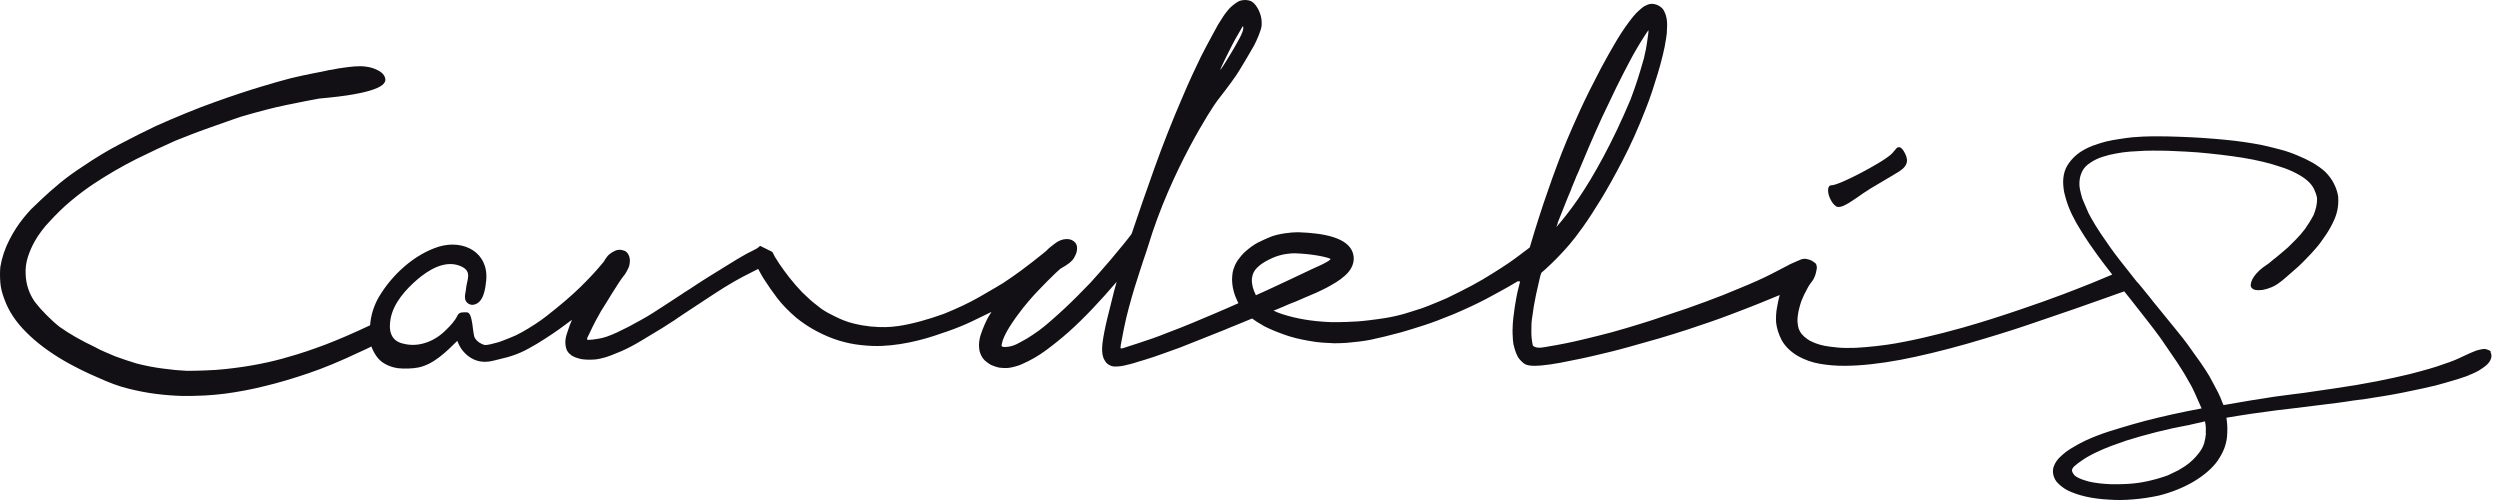 <svg xmlns="http://www.w3.org/2000/svg" fill="none" viewBox="0 0 200 40" height="40" width="200">
<path fill="#121014" d="M99.509 0.005C99.62 -0.012 99.822 0.02 99.83 0.021C99.994 0.047 100.116 0.098 100.211 0.174C100.306 0.251 100.393 0.336 100.462 0.43C100.627 0.659 100.748 0.898 100.835 1.171C100.913 1.443 100.955 1.698 100.929 2.055C100.903 2.404 100.548 3.212 100.332 3.629C100.063 4.123 99.422 5.178 99.145 5.637C98.877 6.096 98.184 7.032 97.379 8.062C96.989 8.556 93.647 13.695 91.846 19.693C91.75 20.025 91.525 20.655 91.482 20.783C91.473 20.811 90.909 22.54 90.755 23.046C90.599 23.557 90.451 24.084 90.304 24.629C90.235 24.884 90.166 25.156 90.105 25.411C90.045 25.665 89.908 26.304 89.906 26.322C89.854 26.577 89.811 26.832 89.759 27.088C89.715 27.342 89.586 27.859 89.672 27.879C89.758 27.896 90.061 27.777 90.278 27.709C90.494 27.641 90.72 27.573 90.945 27.496C91.378 27.352 91.794 27.215 92.183 27.079C92.573 26.943 92.954 26.799 93.335 26.645C94.08 26.365 94.773 26.092 95.405 25.828C96.046 25.565 96.635 25.318 97.18 25.08C97.89 24.782 98.523 24.501 99.077 24.254C99.06 24.22 99.042 24.186 99.025 24.152V24.169C98.878 23.863 98.756 23.548 98.678 23.233C98.6 22.927 98.565 22.62 98.565 22.323C98.574 22.102 98.591 21.914 98.617 21.77C98.704 21.395 98.843 21.072 99.034 20.799C99.224 20.536 99.423 20.306 99.622 20.128C99.969 19.822 100.298 19.583 100.619 19.413C100.948 19.243 101.389 19.056 101.605 18.962C102.229 18.698 103.329 18.57 103.849 18.579C105.858 18.647 107.858 18.988 108.239 20.264C108.447 20.962 108.109 21.6 107.607 22.042C107.113 22.485 106.68 22.706 106.169 22.995C106.083 23.046 105.503 23.327 105.312 23.412C105.156 23.48 104.87 23.599 104.654 23.693C104.429 23.778 104.255 23.872 103.926 24.008C103.761 24.084 103.571 24.16 103.363 24.237C103.155 24.313 102.931 24.416 102.697 24.518C102.524 24.586 102.341 24.671 102.151 24.747C102.064 24.782 101.969 24.816 101.882 24.85C102.107 24.96 102.342 25.054 102.584 25.131C103.684 25.488 104.94 25.709 106.446 25.769C107.13 25.794 108.488 25.726 108.663 25.709C108.845 25.701 109.27 25.65 109.504 25.624C109.746 25.599 110.006 25.565 110.291 25.522C110.603 25.48 110.915 25.428 111.235 25.369C111.556 25.309 111.902 25.224 112.283 25.122C112.283 25.122 113.209 24.841 113.772 24.654C114.335 24.458 115.721 23.863 115.721 23.863C116.466 23.506 117.141 23.165 117.748 22.842C118.345 22.519 118.89 22.204 119.366 21.898C119.869 21.583 120.311 21.301 120.674 21.055C121.038 20.799 121.341 20.588 121.592 20.392C121.904 20.154 122.164 19.957 122.38 19.796C122.631 18.928 122.874 18.153 123.091 17.473C123.35 16.682 123.584 15.941 123.826 15.278C124.06 14.597 124.294 13.942 124.537 13.295C124.771 12.649 125.047 11.959 125.35 11.219C125.654 10.496 126.026 9.662 126.45 8.726C126.883 7.79 127.429 6.692 128.087 5.441C128.537 4.599 128.97 3.842 129.377 3.161C129.784 2.48 130.217 1.868 130.668 1.306L130.746 1.222C130.824 1.12 130.936 1.001 131.084 0.873C131.231 0.737 131.36 0.625 131.49 0.532C131.49 0.532 131.532 0.515 131.533 0.507C131.62 0.464 131.698 0.421 131.776 0.387C131.862 0.353 131.932 0.327 132.018 0.319C132.13 0.293 132.235 0.302 132.347 0.328C132.468 0.353 132.572 0.387 132.668 0.438C132.867 0.549 133.006 0.668 133.084 0.804C133.162 0.94 133.213 1.068 133.257 1.187C133.317 1.383 133.352 1.562 133.361 1.732C133.369 1.902 133.378 2.073 133.361 2.234C133.361 2.404 133.343 2.549 133.343 2.676C133.326 2.812 133.309 2.94 133.291 3.05C133.231 3.493 133.135 3.961 133.014 4.446C132.902 4.931 132.763 5.408 132.624 5.876C132.486 6.31 132.348 6.769 132.192 7.245C132.036 7.721 131.863 8.207 131.664 8.701C131.058 10.266 130.434 11.645 129.802 12.853C129.178 14.053 128.598 15.09 128.07 15.958C127.524 16.843 127.048 17.583 126.624 18.17C126.208 18.757 125.852 19.217 125.558 19.558C125.298 19.864 125.039 20.144 124.796 20.4C124.554 20.655 124.32 20.893 124.086 21.114C123.939 21.25 123.809 21.379 123.688 21.489C123.576 21.6 123.445 21.701 123.316 21.812C123.298 21.863 123.246 22.007 123.237 22.025C123.237 22.025 123.012 22.97 122.882 23.574C122.752 24.178 122.648 24.808 122.562 25.48C122.544 25.616 122.519 25.769 122.519 25.939C122.511 26.109 122.51 26.263 122.51 26.399C122.502 26.603 122.511 26.808 122.528 27.012C122.545 27.215 122.579 27.419 122.622 27.623C122.718 27.794 123.073 27.837 123.263 27.811C123.454 27.794 123.644 27.759 123.844 27.725H123.826C124.779 27.572 125.697 27.385 126.58 27.172C127.472 26.96 128.26 26.764 128.953 26.577C129.732 26.364 130.459 26.143 131.152 25.931C131.845 25.718 132.512 25.505 133.136 25.284C134.426 24.867 135.543 24.476 136.495 24.119C137.448 23.77 138.28 23.437 138.998 23.131C140.193 22.646 141.112 22.23 141.752 21.898C142.402 21.566 142.843 21.336 143.094 21.2C143.103 21.2 143.12 21.191 143.12 21.183C143.129 21.174 143.146 21.165 143.164 21.157C143.195 21.146 144.013 20.775 144.117 20.741C144.246 20.707 144.376 20.689 144.506 20.715C144.575 20.723 144.645 20.749 144.705 20.766C144.948 20.808 145.26 21.081 145.26 21.081C145.329 21.2 145.354 21.327 145.345 21.472C145.337 21.557 145.242 22.025 145.164 22.153C145.121 22.264 145.086 22.331 145.077 22.34C145.068 22.349 145.051 22.366 145.051 22.382C145.025 22.425 144.982 22.485 144.93 22.553C144.878 22.612 144.817 22.706 144.748 22.808C144.696 22.876 144.644 22.97 144.584 23.088C144.523 23.199 144.454 23.344 144.368 23.506V23.488C144.29 23.659 144.203 23.855 144.117 24.067C144.03 24.289 143.908 24.782 143.908 24.782C143.882 24.918 143.848 25.054 143.831 25.198C143.814 25.352 143.796 25.497 143.796 25.65C143.805 25.803 143.822 25.956 143.848 26.109C143.874 26.262 143.926 26.398 144.004 26.526C144.082 26.671 144.194 26.798 144.341 26.934C144.489 27.062 144.662 27.19 144.861 27.292C145.311 27.522 145.831 27.666 146.411 27.734C146.835 27.794 147.277 27.836 147.727 27.836C148.194 27.845 148.706 27.82 149.268 27.769C149.831 27.718 150.412 27.658 151 27.573C151.433 27.514 151.893 27.428 152.378 27.334C152.863 27.241 153.374 27.131 153.893 27.012C154.413 26.893 154.941 26.764 155.469 26.628C155.997 26.492 156.517 26.347 157.019 26.211C157.807 25.99 158.578 25.752 159.34 25.513C160.102 25.267 160.821 25.037 161.514 24.799C162.198 24.569 162.838 24.339 163.427 24.135C164.016 23.922 164.536 23.736 164.986 23.566C165.861 23.234 166.64 22.927 167.324 22.655C168.017 22.374 168.935 21.983 168.935 21.983C168.952 21.982 168.962 21.965 168.979 21.965C168.615 21.497 168.217 20.987 167.801 20.417C167.359 19.813 166.9 19.141 166.45 18.409C166.216 18.044 165.982 17.618 165.749 17.15C165.524 16.682 165.341 16.197 165.22 15.711L165.134 15.38C165.099 15.219 165.082 15.039 165.064 14.844C165.038 14.52 165.056 14.231 165.116 13.942C165.177 13.627 165.315 13.32 165.531 13.023C165.757 12.716 166.026 12.444 166.346 12.214C166.701 11.976 167.065 11.789 167.428 11.653C167.809 11.517 168.156 11.406 168.484 11.321C168.857 11.236 169.23 11.168 169.585 11.117C169.948 11.057 170.295 11.015 170.598 10.981C171.152 10.939 171.707 10.904 172.244 10.904H172.547C173.17 10.904 173.819 10.921 174.469 10.946C175.715 10.989 176.893 11.075 177.967 11.177C179.049 11.279 180.089 11.432 181.024 11.619C181.466 11.721 181.933 11.831 182.409 11.959C182.877 12.078 183.337 12.24 183.778 12.427C184.22 12.606 184.644 12.81 185.033 13.031C185.431 13.27 185.761 13.508 186.012 13.738C186.298 14.027 186.541 14.341 186.714 14.69C186.887 15.031 187 15.38 187.052 15.711C187.069 15.907 187.069 16.128 187.052 16.358C187.026 16.741 186.931 17.133 186.775 17.499C186.567 17.984 186.315 18.434 186.047 18.825C185.761 19.251 185.51 19.592 185.268 19.864C185.025 20.153 184.774 20.417 184.523 20.672C184.271 20.936 184.063 21.141 183.89 21.302C183.492 21.651 183.18 21.932 182.937 22.136C182.704 22.34 182.539 22.477 182.418 22.562C182.202 22.732 181.968 22.876 181.726 22.978C181.475 23.08 181.241 23.148 181.024 23.191C180.816 23.216 180.626 23.225 180.453 23.199C180.323 23.174 180.219 23.123 180.15 23.046C180.08 22.978 180.054 22.902 180.054 22.799C180.063 22.68 180.098 22.535 180.167 22.382C180.245 22.221 180.358 22.059 180.496 21.898C180.661 21.711 180.834 21.548 181.015 21.412L181.5 21.072C181.552 21.038 181.605 20.987 181.665 20.936C181.717 20.894 181.777 20.842 181.829 20.799C181.881 20.748 181.959 20.698 182.045 20.63L182.496 20.255C182.652 20.127 182.834 19.974 183.042 19.787C183.232 19.6 183.44 19.387 183.674 19.158C183.916 18.911 184.167 18.63 184.41 18.307C184.522 18.137 184.635 17.958 184.756 17.779C184.869 17.592 184.981 17.405 185.094 17.192C185.163 17.014 185.232 16.809 185.293 16.571C185.345 16.341 185.371 16.095 185.362 15.831C185.319 15.601 185.241 15.379 185.129 15.141C185.016 14.903 184.843 14.673 184.618 14.477C184.376 14.256 184.064 14.053 183.7 13.866C183.345 13.678 182.947 13.508 182.514 13.371C181.604 13.056 180.573 12.81 179.439 12.623C178.305 12.444 177.084 12.3 175.811 12.189C175.56 12.172 175.248 12.147 174.902 12.13C174.547 12.113 174.244 12.096 173.975 12.087C173.603 12.07 173.213 12.052 172.798 12.052C172.391 12.044 171.975 12.053 171.559 12.061C171.169 12.078 170.78 12.104 170.381 12.13C169.983 12.164 169.602 12.215 169.264 12.283C168.918 12.342 168.562 12.428 168.207 12.547C167.844 12.657 167.506 12.827 167.212 13.031C166.953 13.193 166.753 13.397 166.615 13.635C166.493 13.873 166.406 14.112 166.38 14.333C166.337 14.614 166.345 14.886 166.397 15.15C166.449 15.396 166.511 15.652 166.589 15.898L167.073 17.03C167.134 17.158 167.203 17.286 167.272 17.405C167.506 17.822 167.766 18.247 168.061 18.689C168.598 19.489 169.1 20.196 169.568 20.792C170.026 21.379 170.468 21.941 170.883 22.459C170.901 22.493 170.936 22.528 170.97 22.562C171.022 22.613 171.083 22.68 171.178 22.791C171.195 22.825 171.221 22.859 171.239 22.868C171.49 23.183 171.741 23.48 172 23.803L172.252 24.127C172.356 24.255 172.451 24.374 172.538 24.476L174.261 26.595C174.789 27.241 175.239 27.854 175.62 28.415C175.863 28.747 176.123 29.104 176.392 29.521C176.643 29.896 176.867 30.279 177.066 30.678C177.196 30.908 177.318 31.147 177.448 31.402C177.577 31.657 177.69 31.93 177.794 32.21L177.881 32.406L178.036 32.38L178.132 32.364C179.5 32.117 180.791 31.912 181.968 31.733C182.808 31.614 184.272 31.436 184.272 31.436L185.605 31.24L186.662 31.087C187.917 30.908 189.077 30.712 190.117 30.508C191.182 30.295 192.03 30.109 192.732 29.939C193.321 29.794 193.858 29.64 194.343 29.504C194.828 29.359 195.209 29.241 195.468 29.139C195.806 29.028 196.092 28.926 196.343 28.824C196.585 28.722 196.855 28.603 197.114 28.475C197.296 28.39 197.478 28.305 197.651 28.229C197.833 28.152 197.98 28.092 198.092 28.049C198.317 27.981 198.499 27.939 198.716 27.913C198.802 27.913 198.907 27.93 199.045 27.989C199.157 28.023 199.244 28.092 199.305 28.185L199.226 28.151C199.296 28.262 199.322 28.373 199.313 28.509C199.305 28.653 199.244 28.815 199.132 28.977C199.028 29.113 198.88 29.257 198.672 29.402C198.473 29.555 198.231 29.7 197.972 29.819C197.902 29.845 197.832 29.87 197.763 29.913L197.721 29.93C197.651 29.955 197.573 29.981 197.477 30.032C197.417 30.058 197.356 30.091 197.287 30.108L197.027 30.194C196.828 30.27 196.551 30.355 196.196 30.457C195.85 30.559 195.39 30.696 194.845 30.84C194.169 31.002 193.312 31.189 192.212 31.411C191.381 31.581 190.368 31.743 189.199 31.921L188.229 32.048C187.822 32.117 187.398 32.176 186.947 32.235L183.371 32.678L182.141 32.823C182.02 32.84 181.898 32.857 181.768 32.874L180.141 33.095C179.881 33.137 179.595 33.172 179.31 33.223C179.015 33.265 178.703 33.316 178.366 33.376L178.115 33.418L178.141 33.623C178.201 34.031 178.201 34.49 178.158 34.984C178.123 35.29 178.045 35.605 177.923 35.919C177.794 36.234 177.621 36.55 177.413 36.856C176.988 37.452 176.365 37.995 175.542 38.498C174.711 38.991 173.758 39.383 172.702 39.647C171.992 39.8 171.29 39.902 170.615 39.953C169.94 40.013 169.316 40.012 168.71 39.97C168.07 39.936 167.446 39.859 166.883 39.732C166.329 39.604 165.818 39.434 165.393 39.221C165.125 39.077 164.882 38.898 164.674 38.694C164.466 38.507 164.337 38.268 164.268 37.996C164.207 37.732 164.224 37.477 164.328 37.247C164.432 37 164.579 36.788 164.744 36.618C165.064 36.303 165.402 36.039 165.74 35.843C166.069 35.639 166.406 35.46 166.761 35.282C167.402 34.984 168.052 34.729 168.693 34.524C169.342 34.32 170.018 34.116 170.702 33.92C171.914 33.572 173.343 33.231 174.919 32.908L176.106 32.678H176.131C175.975 32.33 175.698 31.708 175.611 31.504C175.499 31.249 175.404 31.07 175.326 30.909L174.772 29.939C174.572 29.615 174.373 29.292 174.157 28.968C173.741 28.356 173.309 27.726 172.858 27.07C172.521 26.602 172.148 26.118 171.758 25.616C171.368 25.114 170.918 24.544 170.416 23.905C170.26 23.718 170.104 23.514 169.939 23.31C169.532 23.446 169.056 23.625 168.476 23.829C167.809 24.068 166.96 24.365 165.939 24.723C164.917 25.08 163.713 25.488 162.31 25.964C160.916 26.441 159.262 26.952 157.348 27.505C155.417 28.049 153.633 28.483 152.023 28.789C150.412 29.087 148.922 29.258 147.571 29.266C146.887 29.266 146.221 29.215 145.589 29.104C144.957 28.994 144.385 28.789 143.848 28.491C143.277 28.16 142.852 27.752 142.558 27.258C142.428 27.012 142.324 26.765 142.237 26.501C142.159 26.246 142.115 26.008 142.089 25.803C142.063 25.37 142.09 24.969 142.159 24.612C142.219 24.246 142.289 23.922 142.367 23.633C142.384 23.616 142.384 23.608 142.384 23.599C141.977 23.769 141.449 23.982 140.808 24.246C140.159 24.509 139.362 24.816 138.418 25.173C137.483 25.531 136.331 25.93 134.98 26.373C134.322 26.585 133.594 26.816 132.789 27.054C131.984 27.284 131.143 27.522 130.26 27.769C129.81 27.896 129.351 28.015 128.875 28.134C128.39 28.253 127.888 28.372 127.377 28.491C126.849 28.619 126.277 28.73 125.688 28.849C125.108 28.976 124.545 29.079 124.009 29.155C123.039 29.291 122.354 29.318 122.016 29.139C121.86 29.062 121.636 28.832 121.514 28.679C121.402 28.535 121.35 28.373 121.281 28.229C121.229 28.084 121.176 27.93 121.142 27.794C121.098 27.658 121.072 27.522 121.055 27.394C121.037 27.241 121.021 27.079 121.021 26.926C121.004 26.764 121.004 26.602 121.004 26.415C121.012 26.067 121.029 25.744 121.063 25.446C121.098 25.148 121.133 24.867 121.176 24.594C121.22 24.314 121.255 24.084 121.289 23.914C121.315 23.753 121.349 23.599 121.375 23.472C121.401 23.336 121.436 23.2 121.471 23.064C121.505 22.927 121.558 22.739 121.61 22.518C121.541 22.518 121.479 22.502 121.419 22.502C121.202 22.629 120.969 22.766 120.727 22.91C120.19 23.217 119.557 23.556 118.847 23.939C118.128 24.314 117.271 24.714 116.293 25.131C115.358 25.514 114.552 25.82 113.885 26.033C113.219 26.245 112.63 26.432 112.119 26.577C111.608 26.713 111.157 26.832 110.767 26.926C110.36 27.011 109.936 27.121 109.694 27.172C109.408 27.232 109.105 27.276 108.784 27.318C108.464 27.352 108.108 27.394 107.736 27.428C107.596 27.445 106.932 27.462 106.758 27.462C106.472 27.454 106.152 27.437 105.814 27.412C105.476 27.386 105.122 27.343 104.758 27.275C103.996 27.147 103.294 26.977 102.68 26.748C102.065 26.526 101.545 26.305 101.147 26.101C100.965 25.999 100.765 25.88 100.549 25.744C100.411 25.65 100.28 25.565 100.168 25.48C99.744 25.65 99.302 25.829 98.826 26.033C98.679 26.092 98.548 26.152 98.401 26.203C98.254 26.263 98.116 26.322 97.96 26.39L97.422 26.603C96.981 26.782 96.504 26.968 95.994 27.172C95.492 27.377 94.955 27.59 94.401 27.803C93.968 27.964 93.508 28.126 93.032 28.296C92.556 28.466 92.071 28.636 91.56 28.789C91.56 28.789 91.11 28.918 91.067 28.935C90.841 29.011 90.616 29.079 90.408 29.13C90.192 29.19 90.053 29.223 89.88 29.257C89.707 29.291 89.265 29.359 88.997 29.3C88.945 29.3 88.85 29.257 88.772 29.215C88.633 29.147 88.521 29.053 88.443 28.942C88.365 28.832 88.278 28.645 88.278 28.645C88.217 28.483 88.183 28.305 88.174 28.118C88.166 27.93 88.166 27.768 88.183 27.623C88.184 27.613 88.2 27.462 88.2 27.445C88.277 26.858 88.408 26.195 88.59 25.446C88.771 24.706 88.953 23.974 89.135 23.259C89.187 23.097 89.317 22.621 89.335 22.544C88.651 23.344 87.983 24.084 87.351 24.747C86.719 25.411 86.096 26.016 85.49 26.561C84.892 27.088 84.286 27.573 83.689 28.015C83.082 28.466 82.441 28.832 81.757 29.13C81.593 29.207 81.402 29.275 81.194 29.326C80.986 29.385 80.805 29.42 80.631 29.437C80.424 29.454 80.189 29.445 79.938 29.41C79.692 29.369 79.289 29.197 79.272 29.19C79.16 29.122 79.047 29.053 78.934 28.96C78.813 28.875 78.709 28.772 78.623 28.653C78.458 28.407 78.363 28.16 78.337 27.905C78.311 27.701 78.311 27.505 78.337 27.318C78.363 27.131 78.397 26.96 78.449 26.807C78.553 26.484 78.657 26.219 78.752 26.007C78.847 25.794 78.942 25.59 79.046 25.395C79.141 25.251 79.237 25.097 79.323 24.944C79.306 24.953 79.29 24.969 79.281 24.969C78.813 25.199 78.293 25.454 77.722 25.726C77.142 25.999 76.518 26.254 75.842 26.492C75.496 26.611 75.115 26.739 74.708 26.875C74.301 27.011 73.876 27.13 73.426 27.241C72.984 27.352 72.526 27.446 72.041 27.522C71.556 27.599 71.053 27.649 70.543 27.674C70.023 27.691 69.478 27.675 68.889 27.607C68.3 27.547 67.729 27.428 67.157 27.258C66.569 27.08 65.971 26.832 65.373 26.517C64.776 26.211 64.221 25.837 63.701 25.42C63.069 24.875 62.567 24.356 62.177 23.846C61.796 23.335 61.459 22.867 61.199 22.451C61.087 22.289 60.991 22.127 60.905 21.974C60.827 21.821 60.74 21.667 60.654 21.514C60.308 21.684 59.9 21.889 59.45 22.127C59 22.365 58.506 22.646 57.969 22.978C57.536 23.25 57.016 23.583 56.428 23.974C55.83 24.365 55.206 24.773 54.557 25.207C54.505 25.25 54.436 25.293 54.375 25.335C54.306 25.369 54.245 25.411 54.193 25.454C54.02 25.581 53.82 25.71 53.613 25.837C53.405 25.965 53.197 26.101 52.989 26.237C52.426 26.586 51.872 26.918 51.327 27.241C50.781 27.573 50.252 27.853 49.733 28.083C49.447 28.202 49.161 28.322 48.876 28.433C48.59 28.543 48.313 28.628 48.062 28.679C47.828 28.739 47.56 28.773 47.257 28.773C47.067 28.781 46.893 28.772 46.72 28.755C46.556 28.747 46.39 28.713 46.226 28.653C46.207 28.652 45.997 28.579 45.992 28.577L45.741 28.449C45.577 28.33 45.464 28.211 45.403 28.109L45.343 28.007C45.343 28.007 45.257 27.768 45.257 27.692C45.239 27.615 45.239 27.539 45.231 27.462V27.275C45.248 27.105 45.265 26.96 45.308 26.832C45.343 26.705 45.421 26.484 45.421 26.484C45.516 26.16 45.638 25.863 45.759 25.582C45.447 25.82 45.109 26.067 44.754 26.322C44.381 26.585 43.992 26.85 43.576 27.114C43.161 27.386 42.736 27.64 42.295 27.879C41.853 28.125 41.403 28.322 40.952 28.466C40.71 28.552 40.467 28.611 40.242 28.662C40.016 28.713 39.273 28.934 38.961 28.935C37.861 29.037 36.917 28.245 36.588 27.267C35.722 28.118 34.717 29.131 33.496 29.394C33.011 29.496 32.301 29.512 31.808 29.453C31.349 29.376 31.184 29.283 31.08 29.249C30.353 28.951 30.041 28.466 29.773 27.879L29.712 27.718C29.392 27.879 29.166 27.989 28.837 28.134C27.235 28.891 25.867 29.462 24.646 29.87C23.442 30.279 22.273 30.628 21.165 30.891C20.082 31.164 19.009 31.359 17.987 31.495C16.948 31.631 15.778 31.691 14.54 31.674C13.916 31.657 13.223 31.606 12.479 31.513C11.743 31.419 10.998 31.274 10.254 31.087C9.518 30.908 8.703 30.602 7.811 30.194C7.327 29.99 6.885 29.785 6.478 29.581C6.054 29.368 5.621 29.147 5.196 28.9C3.958 28.185 2.91 27.402 2.096 26.577C1.273 25.76 0.693 24.884 0.364 23.974C0.173 23.481 0.061 23.038 0.026 22.613C-0.009 22.162 -0.009 21.736 0.026 21.354C0.156 20.579 0.408 19.847 0.763 19.166C1.074 18.554 1.446 17.975 1.879 17.439C2.07 17.201 2.278 16.962 2.494 16.733L3.265 15.993C3.75 15.534 4.27 15.073 4.85 14.597C5.395 14.154 5.984 13.729 6.616 13.32C7.638 12.623 8.66 12.01 9.648 11.499C10.704 10.946 11.63 10.478 12.479 10.078C13.319 9.704 14.142 9.347 14.947 9.023C15.735 8.7 16.488 8.411 17.19 8.164C18.679 7.628 19.927 7.22 20.896 6.931C21.849 6.642 22.646 6.42 23.261 6.258C23.953 6.097 24.551 5.961 25.053 5.867C25.555 5.774 25.988 5.688 26.386 5.595C26.412 5.595 26.474 5.594 26.543 5.577C26.889 5.501 27.201 5.45 27.478 5.416C27.755 5.374 28.058 5.34 28.361 5.314C28.673 5.289 28.985 5.288 29.271 5.331C29.556 5.365 29.807 5.433 30.041 5.535C30.552 5.748 30.803 6.02 30.829 6.361C30.837 6.48 30.786 6.599 30.673 6.718C30.587 6.812 30.396 6.965 29.937 7.135C29.556 7.28 29.002 7.416 28.301 7.544C27.599 7.671 26.681 7.782 25.538 7.884C24.88 8.003 24.014 8.173 22.94 8.394C21.884 8.607 20.628 8.939 19.208 9.356C18.896 9.458 18.515 9.594 18.09 9.747L16.74 10.224C16.264 10.394 15.787 10.564 15.311 10.751C14.844 10.93 14.41 11.1 14.02 11.261C13.077 11.678 12.02 12.172 10.886 12.734C9.743 13.312 8.599 13.976 7.491 14.708C6.893 15.108 6.287 15.558 5.69 16.06C5.083 16.562 4.503 17.132 3.958 17.728C3.715 17.975 3.499 18.239 3.299 18.511C3.1 18.775 2.927 19.039 2.78 19.302C2.555 19.702 2.373 20.119 2.235 20.544C2.087 21.003 2.026 21.463 2.052 21.931C2.078 22.74 2.321 23.48 2.789 24.152C3.049 24.492 3.352 24.833 3.716 25.198C4.071 25.556 4.416 25.872 4.772 26.152C5.56 26.714 6.521 27.258 7.604 27.769C7.846 27.905 8.097 28.032 8.383 28.151L9.223 28.509C9.517 28.611 9.794 28.713 10.071 28.806C10.348 28.892 10.634 28.986 10.928 29.079C11.656 29.266 12.375 29.403 13.059 29.488C13.726 29.581 14.358 29.64 14.947 29.666H15.129C15.553 29.666 16.004 29.649 16.471 29.632C17.017 29.615 17.553 29.581 18.064 29.521C19.025 29.419 19.926 29.283 20.749 29.122C21.571 28.96 22.386 28.764 23.165 28.526C24.022 28.288 24.983 27.965 26.04 27.565C27.088 27.165 28.266 26.654 29.548 26.05C29.574 26.042 29.59 26.032 29.608 26.024C29.66 25.233 29.92 24.425 30.309 23.761C31.349 22 33.115 20.358 35.116 19.728C37.108 19.141 39.09 20.196 38.9 22.408C38.831 23.064 38.709 24.212 37.904 24.374C37.653 24.425 37.402 24.305 37.273 24.092C37.1 23.787 37.272 23.294 37.273 23.174C37.325 22.366 37.886 21.66 36.726 21.243C35.514 20.809 34.224 21.642 33.367 22.374C32.44 23.182 31.496 24.229 31.254 25.462C31.072 26.407 31.236 27.283 32.283 27.496C33.556 27.828 34.847 27.25 35.687 26.39C36.034 26.05 36.389 25.684 36.597 25.242C36.744 24.936 37.064 24.986 37.35 24.986C37.852 24.978 37.792 26.747 37.991 27.037C38.172 27.343 38.502 27.522 38.736 27.59C38.97 27.649 39.541 27.454 39.809 27.394C40.078 27.326 40.45 27.156 40.771 27.037C41.091 26.918 41.42 26.764 41.749 26.577C42.502 26.152 43.17 25.718 43.733 25.276C44.295 24.833 44.806 24.424 45.248 24.041C45.698 23.65 46.097 23.293 46.443 22.953C46.789 22.612 47.084 22.306 47.326 22.051C47.647 21.702 47.932 21.387 48.166 21.098C48.209 21.047 48.252 20.996 48.295 20.945C48.365 20.826 48.426 20.741 48.452 20.69C48.547 20.545 48.66 20.408 48.799 20.306C48.902 20.221 49.007 20.162 49.11 20.111C49.121 20.101 49.231 20.051 49.231 20.051C49.283 20.025 49.344 20.008 49.396 20C49.423 20 49.508 19.983 49.534 19.983H49.63C49.765 19.992 49.991 20.073 50.001 20.077C50.131 20.153 50.227 20.264 50.288 20.4C50.357 20.544 50.391 20.69 50.391 20.843C50.391 20.979 50.374 21.123 50.339 21.268C50.296 21.412 50.149 21.685 50.149 21.685C50.123 21.736 50.079 21.804 50.036 21.88C49.984 21.965 49.941 22.025 49.889 22.076C49.785 22.204 49.655 22.4 49.482 22.655C49.31 22.9 48.527 24.179 48.513 24.203C48.418 24.348 48.322 24.51 48.218 24.671C48.115 24.825 48.01 25.012 47.907 25.207C47.733 25.505 47.568 25.82 47.404 26.152C47.326 26.322 47.239 26.493 47.161 26.663C47.083 26.833 46.885 27.13 47.006 27.19H47.066C47.265 27.181 47.499 27.165 47.785 27.114C48.062 27.071 48.313 27.011 48.529 26.934C48.772 26.849 49.05 26.739 49.361 26.595C49.664 26.45 49.984 26.296 50.313 26.126C50.633 25.956 50.963 25.778 51.292 25.591C51.63 25.403 51.942 25.225 52.227 25.038C52.556 24.833 52.886 24.62 53.206 24.407C53.527 24.195 53.83 23.991 54.116 23.812C54.228 23.736 54.331 23.667 54.444 23.599C54.556 23.523 54.66 23.463 54.755 23.386C54.79 23.361 54.843 23.344 54.886 23.31C54.938 23.285 54.973 23.25 55.016 23.224C55.094 23.173 55.172 23.123 55.259 23.072C55.335 23.022 55.477 22.923 55.483 22.919C55.951 22.613 56.385 22.331 56.8 22.076C57.216 21.812 57.597 21.582 57.943 21.37C58.263 21.174 58.583 20.97 58.912 20.774C59.233 20.579 59.536 20.408 59.795 20.264L60.22 20.051L60.48 19.915L60.567 19.864C60.585 19.855 60.74 19.745 60.809 19.668L61.788 20.153C61.797 20.162 61.822 20.204 61.848 20.264C61.874 20.323 61.935 20.451 61.952 20.468C61.961 20.485 61.978 20.511 61.978 20.528C62.221 20.919 62.464 21.294 62.724 21.642C62.983 22 63.286 22.392 63.658 22.817C63.663 22.822 63.989 23.183 64.178 23.386C64.377 23.582 64.611 23.796 64.87 24.034C64.878 24.04 65.392 24.469 65.693 24.689C66.004 24.91 66.36 25.105 66.767 25.3C67.304 25.573 67.815 25.769 68.291 25.88C68.768 25.999 69.218 26.075 69.633 26.117C70.075 26.16 70.473 26.177 70.82 26.169C70.967 26.16 71.14 26.152 71.322 26.144C71.512 26.127 71.686 26.109 71.859 26.084C72.439 25.999 73.046 25.863 73.669 25.693C74.293 25.523 74.907 25.326 75.513 25.105C76.587 24.671 77.523 24.229 78.302 23.786C79.084 23.347 80.242 22.648 80.259 22.638C80.822 22.263 81.281 21.94 81.654 21.667C82.017 21.395 82.337 21.157 82.597 20.953C82.856 20.748 83.082 20.57 83.272 20.417C83.463 20.264 83.628 20.136 83.749 20.026C83.758 20.009 83.775 19.984 83.792 19.983C83.8 19.966 83.81 19.949 83.835 19.932C83.922 19.847 84.008 19.779 84.095 19.711C84.181 19.643 84.277 19.566 84.381 19.489C84.528 19.37 84.684 19.286 84.849 19.218C85.013 19.158 85.178 19.124 85.325 19.124C85.619 19.116 85.862 19.217 86.044 19.438C86.113 19.54 86.156 19.651 86.165 19.787C86.173 19.914 86.164 20.051 86.121 20.195C86.078 20.331 86.009 20.476 85.931 20.613C85.853 20.757 85.74 20.877 85.611 20.987C85.602 21.004 85.575 21.022 85.541 21.047C85.523 21.064 85.489 21.081 85.429 21.123L85.342 21.183L85.273 21.234C85.143 21.31 84.987 21.404 84.823 21.506C84.667 21.608 83.004 23.233 82.285 24.101C82.172 24.246 82.034 24.408 81.861 24.612C81.861 24.612 81.774 24.73 81.757 24.747C81.61 24.952 81.437 25.173 81.246 25.429C81.059 25.68 80.763 26.153 80.753 26.169C80.658 26.313 80.571 26.476 80.476 26.654C80.381 26.833 80.293 27.02 80.224 27.216C80.207 27.292 80.181 27.36 80.164 27.436C80.138 27.513 80.129 27.581 80.129 27.649C80.129 27.649 80.103 27.769 80.406 27.76C80.692 27.752 80.987 27.692 81.281 27.556C81.288 27.552 81.846 27.273 82.164 27.079C82.476 26.883 82.797 26.671 83.117 26.441C83.429 26.212 83.749 25.948 84.086 25.65C84.424 25.361 84.771 25.037 85.126 24.714C85.481 24.382 85.836 24.041 86.191 23.684C86.546 23.326 86.893 22.97 87.248 22.604C87.759 22.043 88.286 21.438 88.841 20.792C89.386 20.145 90.452 18.868 90.539 18.681C91.093 17.03 91.698 15.286 92.356 13.448C93.014 11.611 93.76 9.705 94.609 7.748C95.119 6.54 95.613 5.476 96.072 4.54C96.537 3.617 97.439 1.978 97.448 1.962C97.466 1.945 97.734 1.51 97.838 1.349C97.942 1.187 98.038 1.05 98.15 0.923C98.158 0.913 98.308 0.717 98.392 0.634C98.712 0.32 99.075 0.107 99.145 0.081C99.249 0.038 99.397 0.013 99.509 0.005ZM176.088 33.785C175.976 33.81 175.854 33.835 175.733 33.861C175.595 33.886 175.455 33.92 175.248 33.971L175.118 34.005C175.049 34.014 174.996 34.031 174.962 34.031C174.209 34.167 173.395 34.346 172.547 34.558C171.698 34.771 170.858 35.01 170.07 35.257L168.953 35.657C168.927 35.665 168.909 35.673 168.883 35.681C168.45 35.843 168.017 36.03 167.601 36.234C167.411 36.328 167.22 36.422 167.047 36.525C166.857 36.627 166.666 36.753 166.493 36.881C166.328 36.983 166.189 37.094 166.059 37.205C165.904 37.332 165.817 37.409 165.765 37.571C165.714 37.733 165.93 37.988 165.93 37.988C165.973 38.039 166.025 38.081 166.086 38.124C166.198 38.2 166.355 38.276 166.562 38.353C166.736 38.413 166.917 38.473 167.108 38.524C167.368 38.583 167.653 38.634 167.965 38.668C168.268 38.702 168.563 38.728 168.866 38.736H169.533C169.758 38.736 169.991 38.719 170.225 38.711C170.744 38.685 171.291 38.609 171.827 38.49C172.364 38.371 172.902 38.218 173.421 38.03L174.252 37.63C174.426 37.528 174.607 37.417 174.78 37.307C175.213 37.018 175.586 36.669 175.889 36.269C176.096 36.014 176.244 35.749 176.331 35.468C176.409 35.196 176.451 34.932 176.477 34.66H176.46C176.469 34.541 176.469 34.431 176.469 34.32C176.469 34.21 176.46 34.09 176.443 33.971L176.4 33.707L176.088 33.785ZM103.588 20.264C103.319 20.255 102.515 20.307 101.788 20.639C101.268 20.877 100.999 21.063 100.999 21.063C100.852 21.157 100.714 21.276 100.567 21.421C100.419 21.557 100.307 21.736 100.229 21.94C100.203 22.025 100.194 22.094 100.176 22.162C100.151 22.23 100.15 22.306 100.15 22.382C100.142 22.57 100.177 22.766 100.22 22.97C100.272 23.174 100.358 23.387 100.471 23.616V23.625L100.497 23.608C101.06 23.361 101.545 23.131 101.969 22.935C102.471 22.697 102.896 22.502 103.242 22.34C103.58 22.178 103.883 22.033 104.143 21.914C104.42 21.778 104.671 21.667 104.896 21.557C105.112 21.454 105.364 21.344 105.659 21.208C105.748 21.172 106.567 20.774 106.42 20.697C105.918 20.493 104.783 20.306 103.588 20.264ZM131.715 2.643C131.663 2.719 131.611 2.804 131.559 2.881C131.369 3.178 131.17 3.493 130.979 3.825C130.78 4.157 130.598 4.481 130.425 4.812C130.053 5.51 129.681 6.233 129.308 6.991C128.936 7.756 128.563 8.539 128.182 9.347C127.775 10.232 127.411 11.057 127.091 11.806C126.771 12.546 126.494 13.21 126.26 13.78L126.103 14.121C126.078 14.172 126.07 14.214 126.052 14.257C126.044 14.291 126.026 14.325 126.009 14.368C125.957 14.495 125.896 14.631 125.844 14.759C125.792 14.903 125.732 15.022 125.688 15.141L125.706 15.125C125.533 15.525 125.367 15.925 125.211 16.324C125.047 16.716 124.614 17.814 124.605 17.848H124.623C124.605 17.882 124.571 17.985 124.511 18.163C124.762 17.882 125.03 17.549 125.324 17.175C125.619 16.801 125.939 16.367 126.277 15.873C126.554 15.465 126.875 14.972 127.213 14.41C127.55 13.848 127.905 13.227 128.269 12.547C128.632 11.875 128.996 11.143 129.368 10.368C129.732 9.594 130.096 8.794 130.443 7.96C130.642 7.441 130.832 6.896 131.014 6.334C131.196 5.773 131.352 5.229 131.499 4.71V4.727C131.559 4.48 131.621 4.208 131.681 3.902C131.733 3.596 131.785 3.272 131.828 2.923C131.862 2.753 131.88 2.582 131.88 2.404C131.828 2.48 131.775 2.558 131.715 2.643ZM99.466 2.217C99.457 2.073 99.432 2.089 99.397 2.14L98.868 3.05C98.669 3.416 98.47 3.791 98.288 4.165C98.098 4.539 97.898 4.948 97.699 5.382C97.31 6.207 98.514 4.216 98.713 3.867C98.904 3.51 99.483 2.608 99.466 2.217Z" clip-rule="evenodd" fill-rule="evenodd"></path>
<path fill="#121014" d="M151.927 11.772C151.996 11.772 152.074 11.815 152.152 11.892C152.23 11.968 152.317 12.104 152.42 12.308C152.524 12.529 152.568 12.716 152.559 12.878C152.551 13.031 152.489 13.184 152.386 13.32C152.282 13.465 152.117 13.593 151.927 13.72C151.728 13.848 151.485 13.993 151.216 14.146C151.191 14.171 151.156 14.197 151.121 14.206C151.086 14.223 151.052 14.249 151.018 14.265C150.758 14.419 150.472 14.588 150.143 14.784C149.814 14.971 149.458 15.192 149.077 15.447C149.034 15.482 148.983 15.515 148.939 15.541C148.905 15.575 148.852 15.601 148.818 15.627C148.792 15.652 148.766 15.67 148.732 15.687C148.706 15.712 148.671 15.728 148.654 15.745C148.376 15.932 148.151 16.086 147.96 16.205C147.77 16.315 147.606 16.409 147.467 16.469C147.208 16.579 147.008 16.588 146.844 16.495L146.87 16.486C146.714 16.393 146.566 16.205 146.427 15.925C146.306 15.678 146.246 15.44 146.246 15.227C146.246 15.014 146.306 14.886 146.41 14.844C146.419 14.844 146.436 14.836 146.454 14.827C146.471 14.819 146.497 14.819 146.54 14.819H146.523C146.566 14.819 146.644 14.81 146.765 14.776C146.895 14.742 147.086 14.674 147.372 14.555C147.597 14.452 147.891 14.325 148.237 14.155C148.584 13.985 149.009 13.763 149.519 13.482C149.918 13.261 150.23 13.074 150.481 12.921C150.723 12.767 150.923 12.64 151.061 12.529C151.208 12.427 151.304 12.342 151.364 12.274C151.425 12.215 151.476 12.163 151.494 12.121C151.52 12.087 151.537 12.069 151.554 12.052C151.563 12.044 151.589 12.027 151.607 12.001C151.641 11.942 151.684 11.891 151.745 11.841C151.796 11.79 151.858 11.772 151.927 11.772Z"></path>
</svg>

